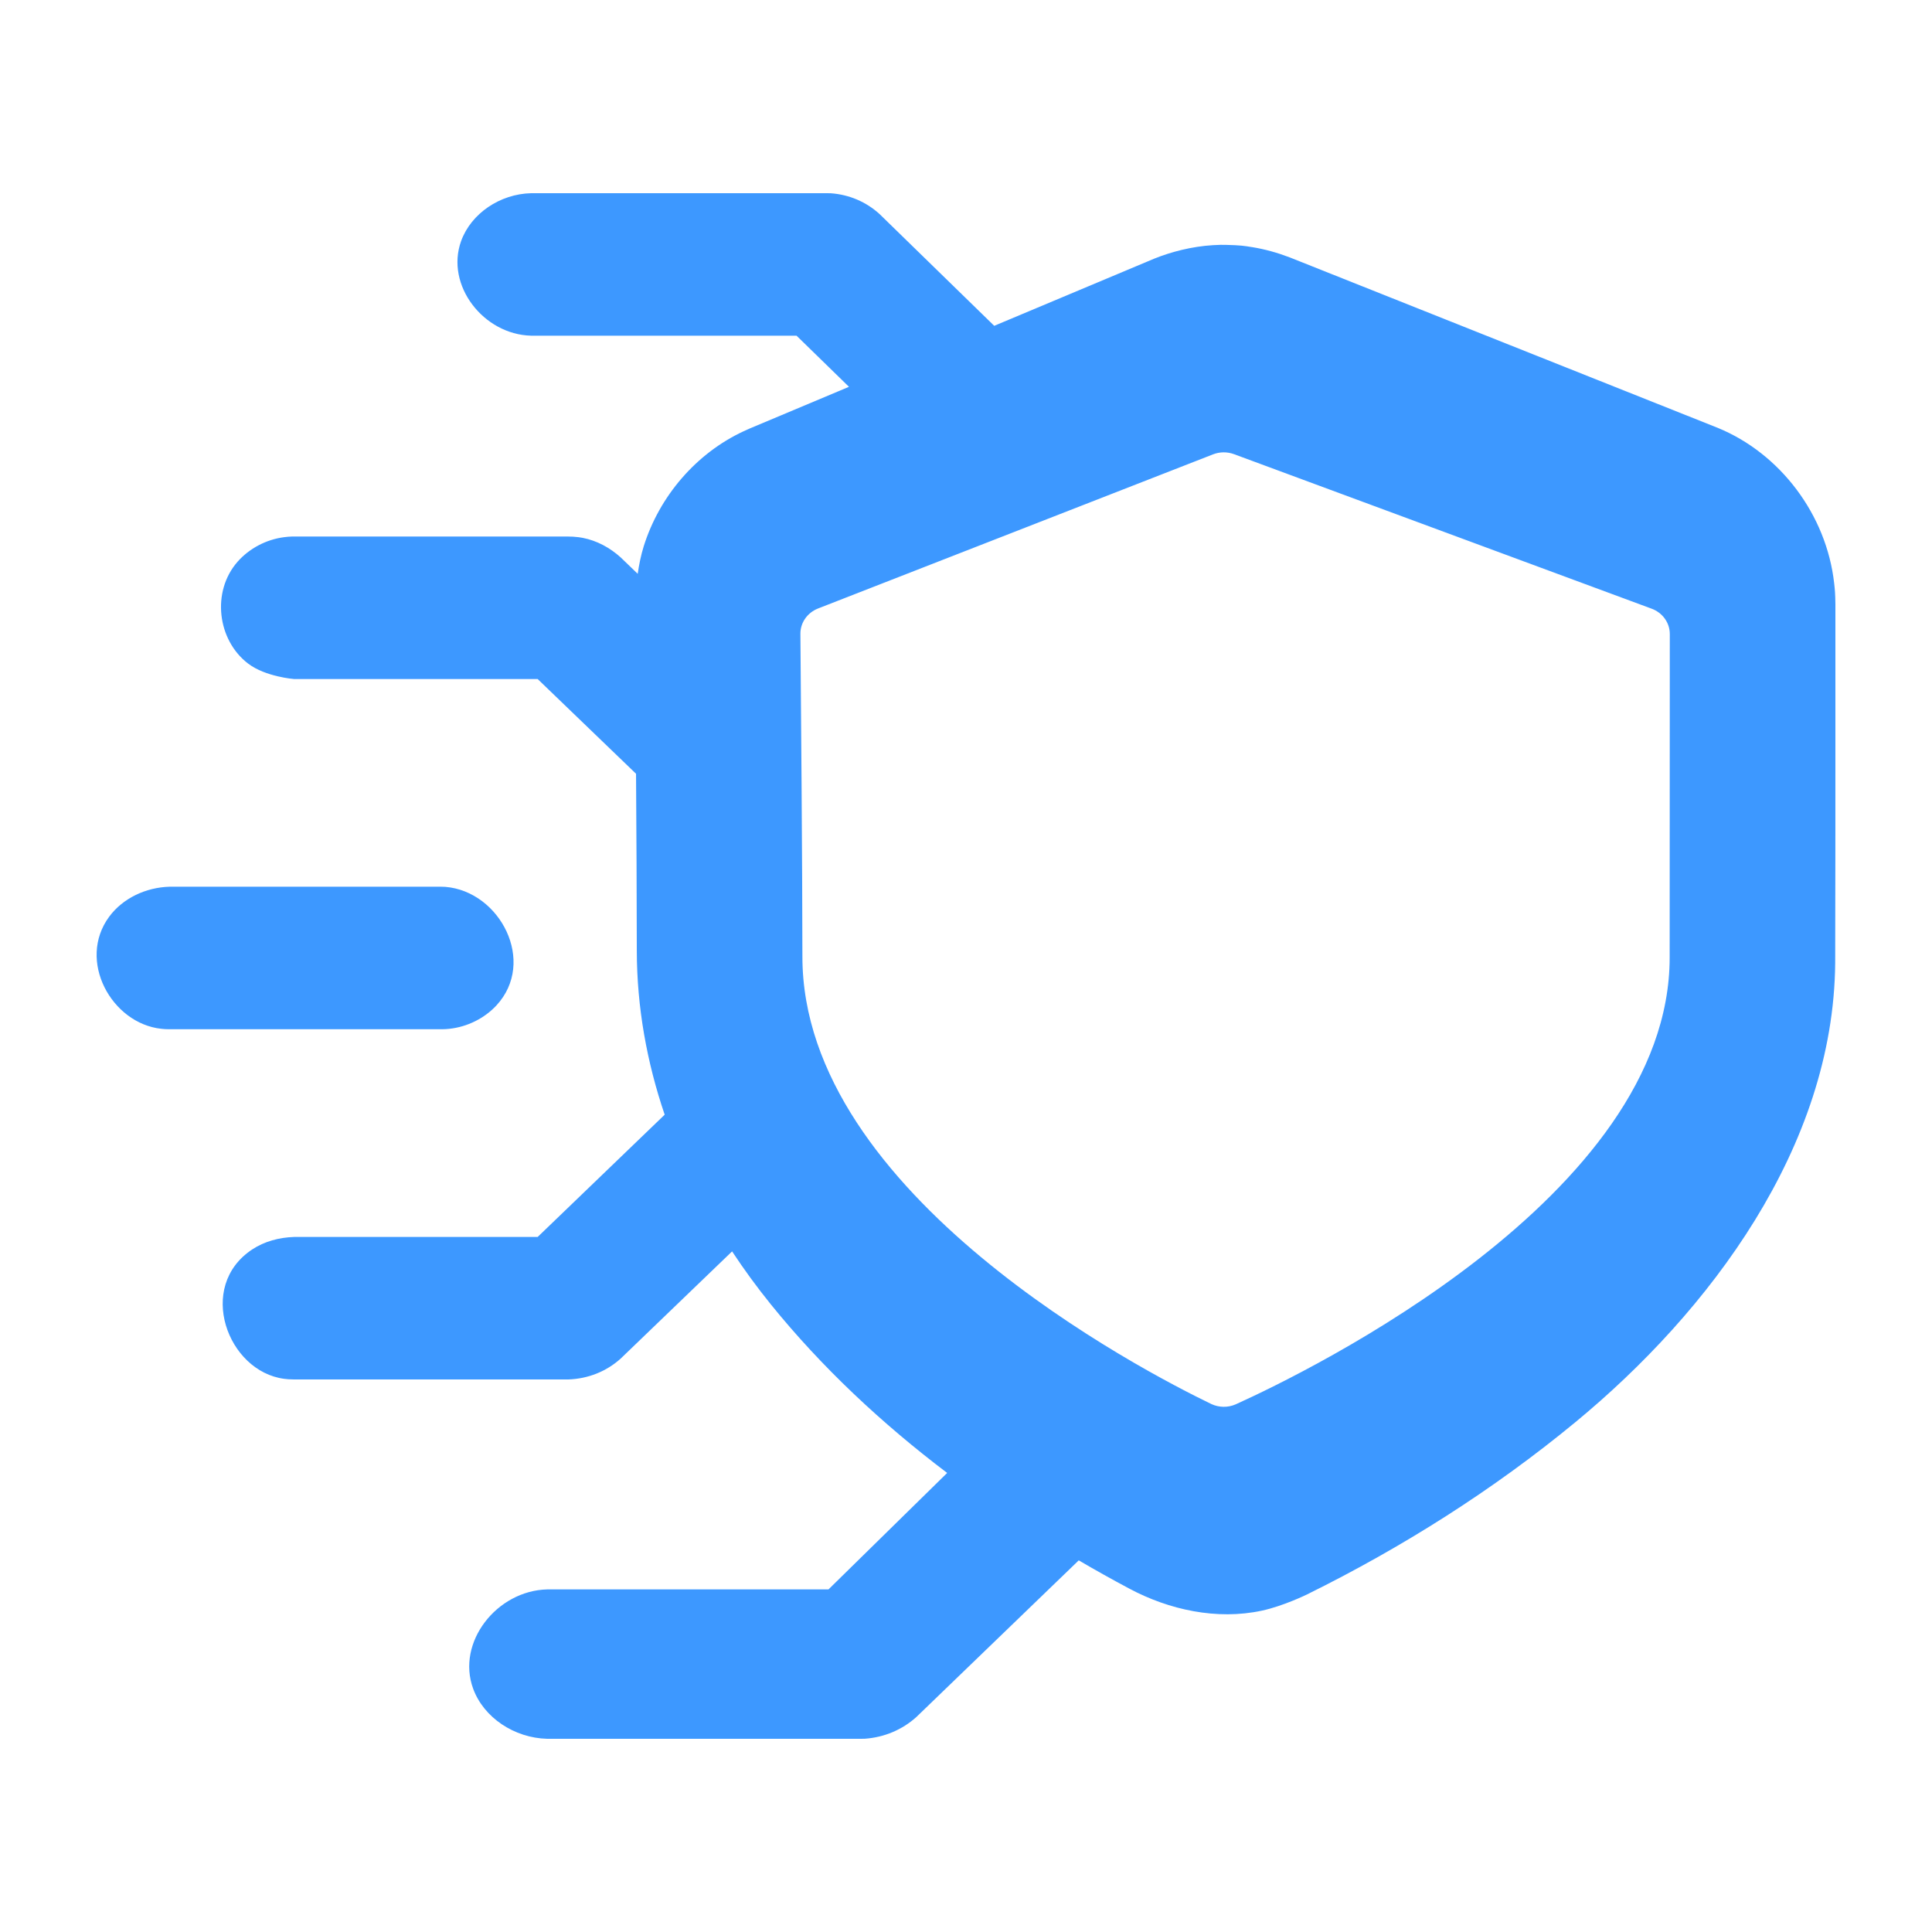 <svg width="28" height="28" viewBox="0 0 28 28" fill="none" xmlns="http://www.w3.org/2000/svg">
<path fill-rule="evenodd" clip-rule="evenodd" d="M10.61 18.136L8.995 19.69C8.789 19.876 8.521 19.983 8.236 19.992H4.262L4.231 19.991C4.191 19.99 4.171 19.99 4.119 19.983C3.296 19.876 2.842 18.645 3.655 18.108C3.832 17.991 4.045 17.934 4.262 17.927H7.792L9.633 16.155C9.375 15.396 9.23 14.598 9.229 13.777C9.228 12.925 9.224 12.069 9.218 11.214L7.792 9.841H4.262C4.262 9.841 3.85 9.81 3.597 9.618C3.15 9.279 3.062 8.575 3.443 8.141C3.613 7.948 3.859 7.818 4.119 7.785C4.17 7.778 4.191 7.778 4.23 7.776L4.262 7.776H8.236L8.306 7.778L8.337 7.781C8.376 7.784 8.396 7.786 8.445 7.795C8.652 7.835 8.841 7.939 8.995 8.078L9.242 8.316C9.261 8.187 9.289 8.046 9.329 7.918C9.558 7.187 10.093 6.568 10.777 6.25C10.807 6.236 10.822 6.229 10.846 6.219L10.861 6.212L12.304 5.606L11.544 4.865H7.697C7.006 4.848 6.452 4.133 6.683 3.493C6.828 3.093 7.247 2.811 7.697 2.8H11.988L12.041 2.801C12.307 2.82 12.554 2.926 12.747 3.102L14.409 4.722L16.727 3.749C16.972 3.65 17.275 3.571 17.581 3.553C17.682 3.547 17.718 3.548 17.748 3.549C17.755 3.549 17.762 3.549 17.77 3.549C17.978 3.554 18.033 3.563 18.142 3.581L18.15 3.582C18.333 3.612 18.509 3.661 18.691 3.73L24.893 6.2C25.801 6.572 26.47 7.459 26.582 8.452C26.593 8.548 26.598 8.602 26.6 8.759C26.6 9.388 26.6 10.017 26.6 10.645C26.6 11.746 26.6 12.847 26.597 13.955C26.575 16.626 24.77 19.013 22.832 20.611C21.639 21.595 20.324 22.425 18.942 23.108C18.942 23.108 18.6 23.276 18.287 23.343C17.636 23.483 16.942 23.331 16.366 23.023C16.12 22.892 15.876 22.756 15.634 22.614L13.282 24.883C13.078 25.068 12.816 25.179 12.534 25.199L12.478 25.2H7.93C7.454 25.188 7.01 24.893 6.857 24.473C6.611 23.802 7.199 23.053 7.93 23.035H12.007L13.727 21.347C12.779 20.629 11.909 19.816 11.17 18.902C10.971 18.656 10.784 18.4 10.61 18.136ZM17.58 6.585C17.677 6.547 17.786 6.546 17.884 6.582L23.938 8.822C24.096 8.881 24.2 9.026 24.2 9.189C24.199 10.027 24.198 12.613 24.198 13.877C24.198 17.335 18.945 19.884 17.908 20.353C17.796 20.402 17.668 20.4 17.557 20.349C16.56 19.868 11.629 17.315 11.629 13.865C11.629 12.621 11.607 10.023 11.6 9.185C11.599 9.025 11.7 8.88 11.855 8.819L17.58 6.585Z" fill="#3D98FF"/>
<path d="M2.457 14.916H6.394L6.419 14.916C6.453 14.915 6.47 14.915 6.514 14.91C6.773 14.882 7.02 14.759 7.194 14.572C7.78 13.94 7.248 12.918 6.454 12.853L6.394 12.851H2.457C2.111 12.861 1.779 13.019 1.582 13.286C1.114 13.921 1.616 14.832 2.337 14.91C2.38 14.915 2.397 14.915 2.431 14.916L2.457 14.916Z" fill="#3D98FF"/>
</svg>
